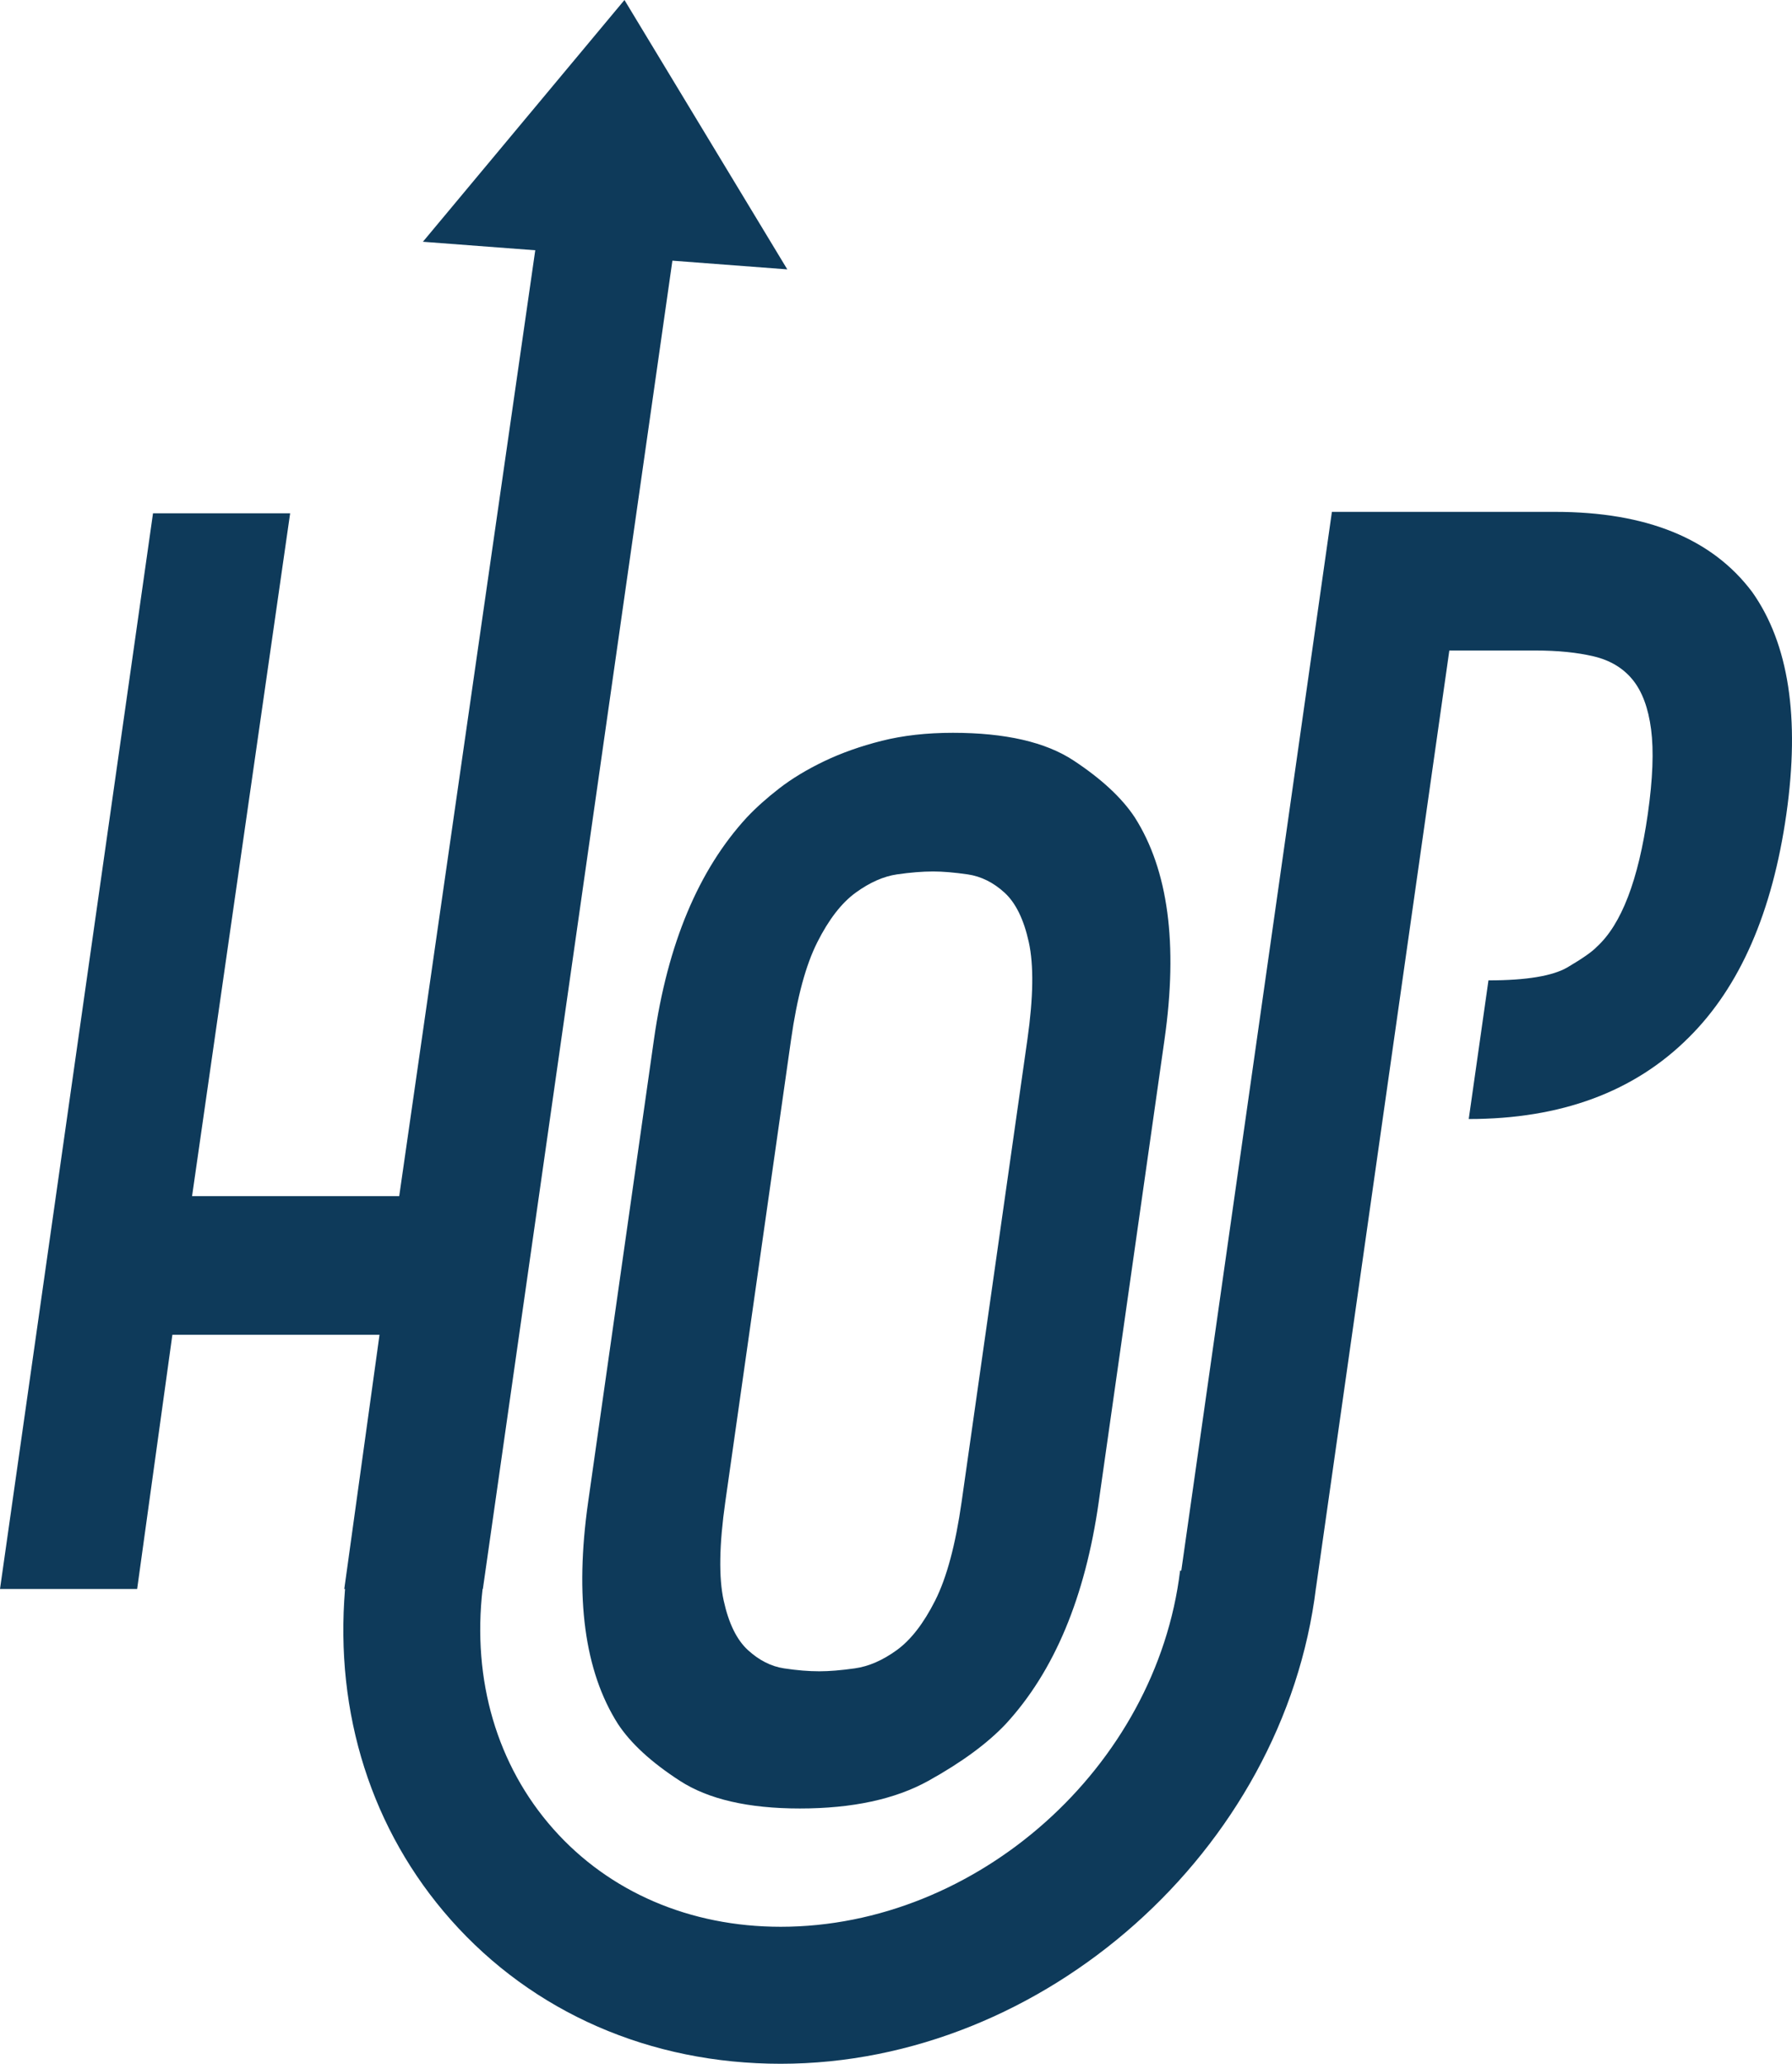 <?xml version="1.0" encoding="UTF-8" standalone="no"?>
<svg
   xmlns:dc="http://purl.org/dc/elements/1.1/"
   xmlns:cc="http://creativecommons.org/ns#"
   xmlns:rdf="http://www.w3.org/1999/02/22-rdf-syntax-ns#"
   xmlns:svg="http://www.w3.org/2000/svg"
   xmlns="http://www.w3.org/2000/svg"
   xmlns:sodipodi="http://sodipodi.sourceforge.net/DTD/sodipodi-0.dtd"
   xmlns:inkscape="http://www.inkscape.org/namespaces/inkscape"
   version="1.1"
   id="Livello_1"
   x="0px"
   y="0px"
   width="440"
   height="506.474"
   viewBox="0 0 440 506.474"
   enable-background="new 0 0 419.53 595.28"
   xml:space="preserve"
   sodipodi:docname="hop-logo.svg"
   inkscape:version="1.0.1 (3bc2e813f5, 2020-09-07)"><defs
   id="defs7" /><sodipodi:namedview
   pagecolor="#ffffff"
   bordercolor="#666666"
   borderopacity="1"
   objecttolerance="10"
   gridtolerance="10"
   guidetolerance="10"
   inkscape:pageopacity="0"
   inkscape:pageshadow="2"
   inkscape:window-width="1821"
   inkscape:window-height="1708"
   id="namedview5"
   showgrid="false"
   inkscape:zoom="1.6664426"
   inkscape:cx="209.765"
   inkscape:cy="297.64001"
   inkscape:window-x="8259"
   inkscape:window-y="49"
   inkscape:window-maximized="0"
   inkscape:current-layer="Livello_1"
   fit-margin-top="0"
   fit-margin-left="0"
   fit-margin-right="0"
   fit-margin-bottom="0" />
<path
   fill="#0e3a5a"
   d="m 183.365,200.615 c -11.864,12.894 -19.462,31.044 -22.793,54.445 l -16.161,113.544 c -3.33,23.405 -0.896,41.549 7.298,54.443 3.136,4.779 8.205,9.436 15.203,13.97 6.993,4.538 16.818,6.804 29.478,6.804 12.894,0 23.424,-2.266 31.593,-6.804 8.167,-4.534 14.5,-9.191 19.002,-13.97 11.866,-12.894 19.462,-31.039 22.791,-54.443 l 16.161,-113.544 c 3.33,-23.401 0.9,-41.551 -7.296,-54.445 -3.143,-4.774 -8.149,-9.431 -15.025,-13.969 -6.876,-4.534 -16.762,-6.806 -29.656,-6.806 -6.448,0 -12.273,0.661 -17.475,1.971 -5.2,1.314 -9.917,2.988 -14.145,5.015 -4.228,2.03 -7.89,4.243 -10.971,6.626 -3.089,2.389 -5.757,4.777 -8.003,7.163 z m 17.31,30.625 c 2.826,-5.609 5.973,-9.672 9.436,-12.179 3.456,-2.507 6.837,-3.996 10.129,-4.477 3.291,-0.475 6.246,-0.716 8.878,-0.716 2.383,0 5.213,0.241 8.495,0.716 3.271,0.481 6.282,1.969 9.033,4.477 2.745,2.508 4.736,6.57 5.969,12.179 1.228,5.613 1.114,13.555 -0.346,23.819 l -16.161,113.544 c -1.494,10.511 -3.66,18.57 -6.486,24.177 -2.83,5.613 -5.976,9.672 -9.434,12.179 -3.463,2.507 -6.9,4.002 -10.307,4.477 -3.415,0.482 -6.316,0.716 -8.7,0.716 -2.63,0 -5.517,-0.234 -8.671,-0.716 -3.157,-0.475 -6.113,-1.969 -8.856,-4.477 -2.749,-2.508 -4.74,-6.565 -5.967,-12.179 -1.235,-5.607 -1.1,-13.666 0.396,-24.177 l 16.161,-113.544 c 1.458,-10.264 3.602,-18.206 6.432,-23.819 z m 237.947,-31.48 c -3.433,24.121 -11.409,42.39 -23.919,54.802 -13.366,13.376 -31.392,20.06 -54.076,20.06 l 4.844,-34.027 c 9.312,0 15.79,-1.075 19.443,-3.224 3.649,-2.151 6.034,-3.818 7.161,-5.017 6.032,-5.49 10.208,-16.35 12.52,-32.594 1.224,-8.599 1.492,-15.518 0.805,-20.775 -0.682,-5.251 -2.2,-9.314 -4.534,-12.179 -2.34,-2.864 -5.53,-4.774 -9.569,-5.73 -4.047,-0.954 -8.813,-1.435 -14.303,-1.435 h -21.131 l -11.519,80.951 -4.844,34.027 -16.365,114.976 h -0.009 c -7.865,64.457 -66.805,116.877 -131.444,116.877 -32.036,0 -60.799,-12.547 -80.993,-35.33 C 91.271,449.237 82.154,420.551 84.724,389.956 H 84.535 l 0.621,-4.48 c 0.002,-0.011 0.002,-0.022 0.004,-0.034 h 0.002 l 8.023,-57.869 H 42.323 l -8.649,62.384 H 0 L 37.569,125.971 H 71.24 L 47.16,293.546 H 98.021 L 131.424,61.42 103.839,59.331 153.327,0 193.31,66.11 165.098,63.971 118.56,389.958 h -0.067 c -2.592,22.416 3.557,43.313 17.358,58.886 13.72,15.482 33.548,24.008 55.828,24.008 48.246,0 92.243,-39.211 98.077,-87.408 l 0.29,0.036 36.984,-259.863 h 54.802 c 22.443,0 38.583,6.57 48.415,19.7 8.943,12.658 11.738,30.803 8.374,54.443 z"
   id="path2"
   style="stroke-width:1.8" />
</svg>
